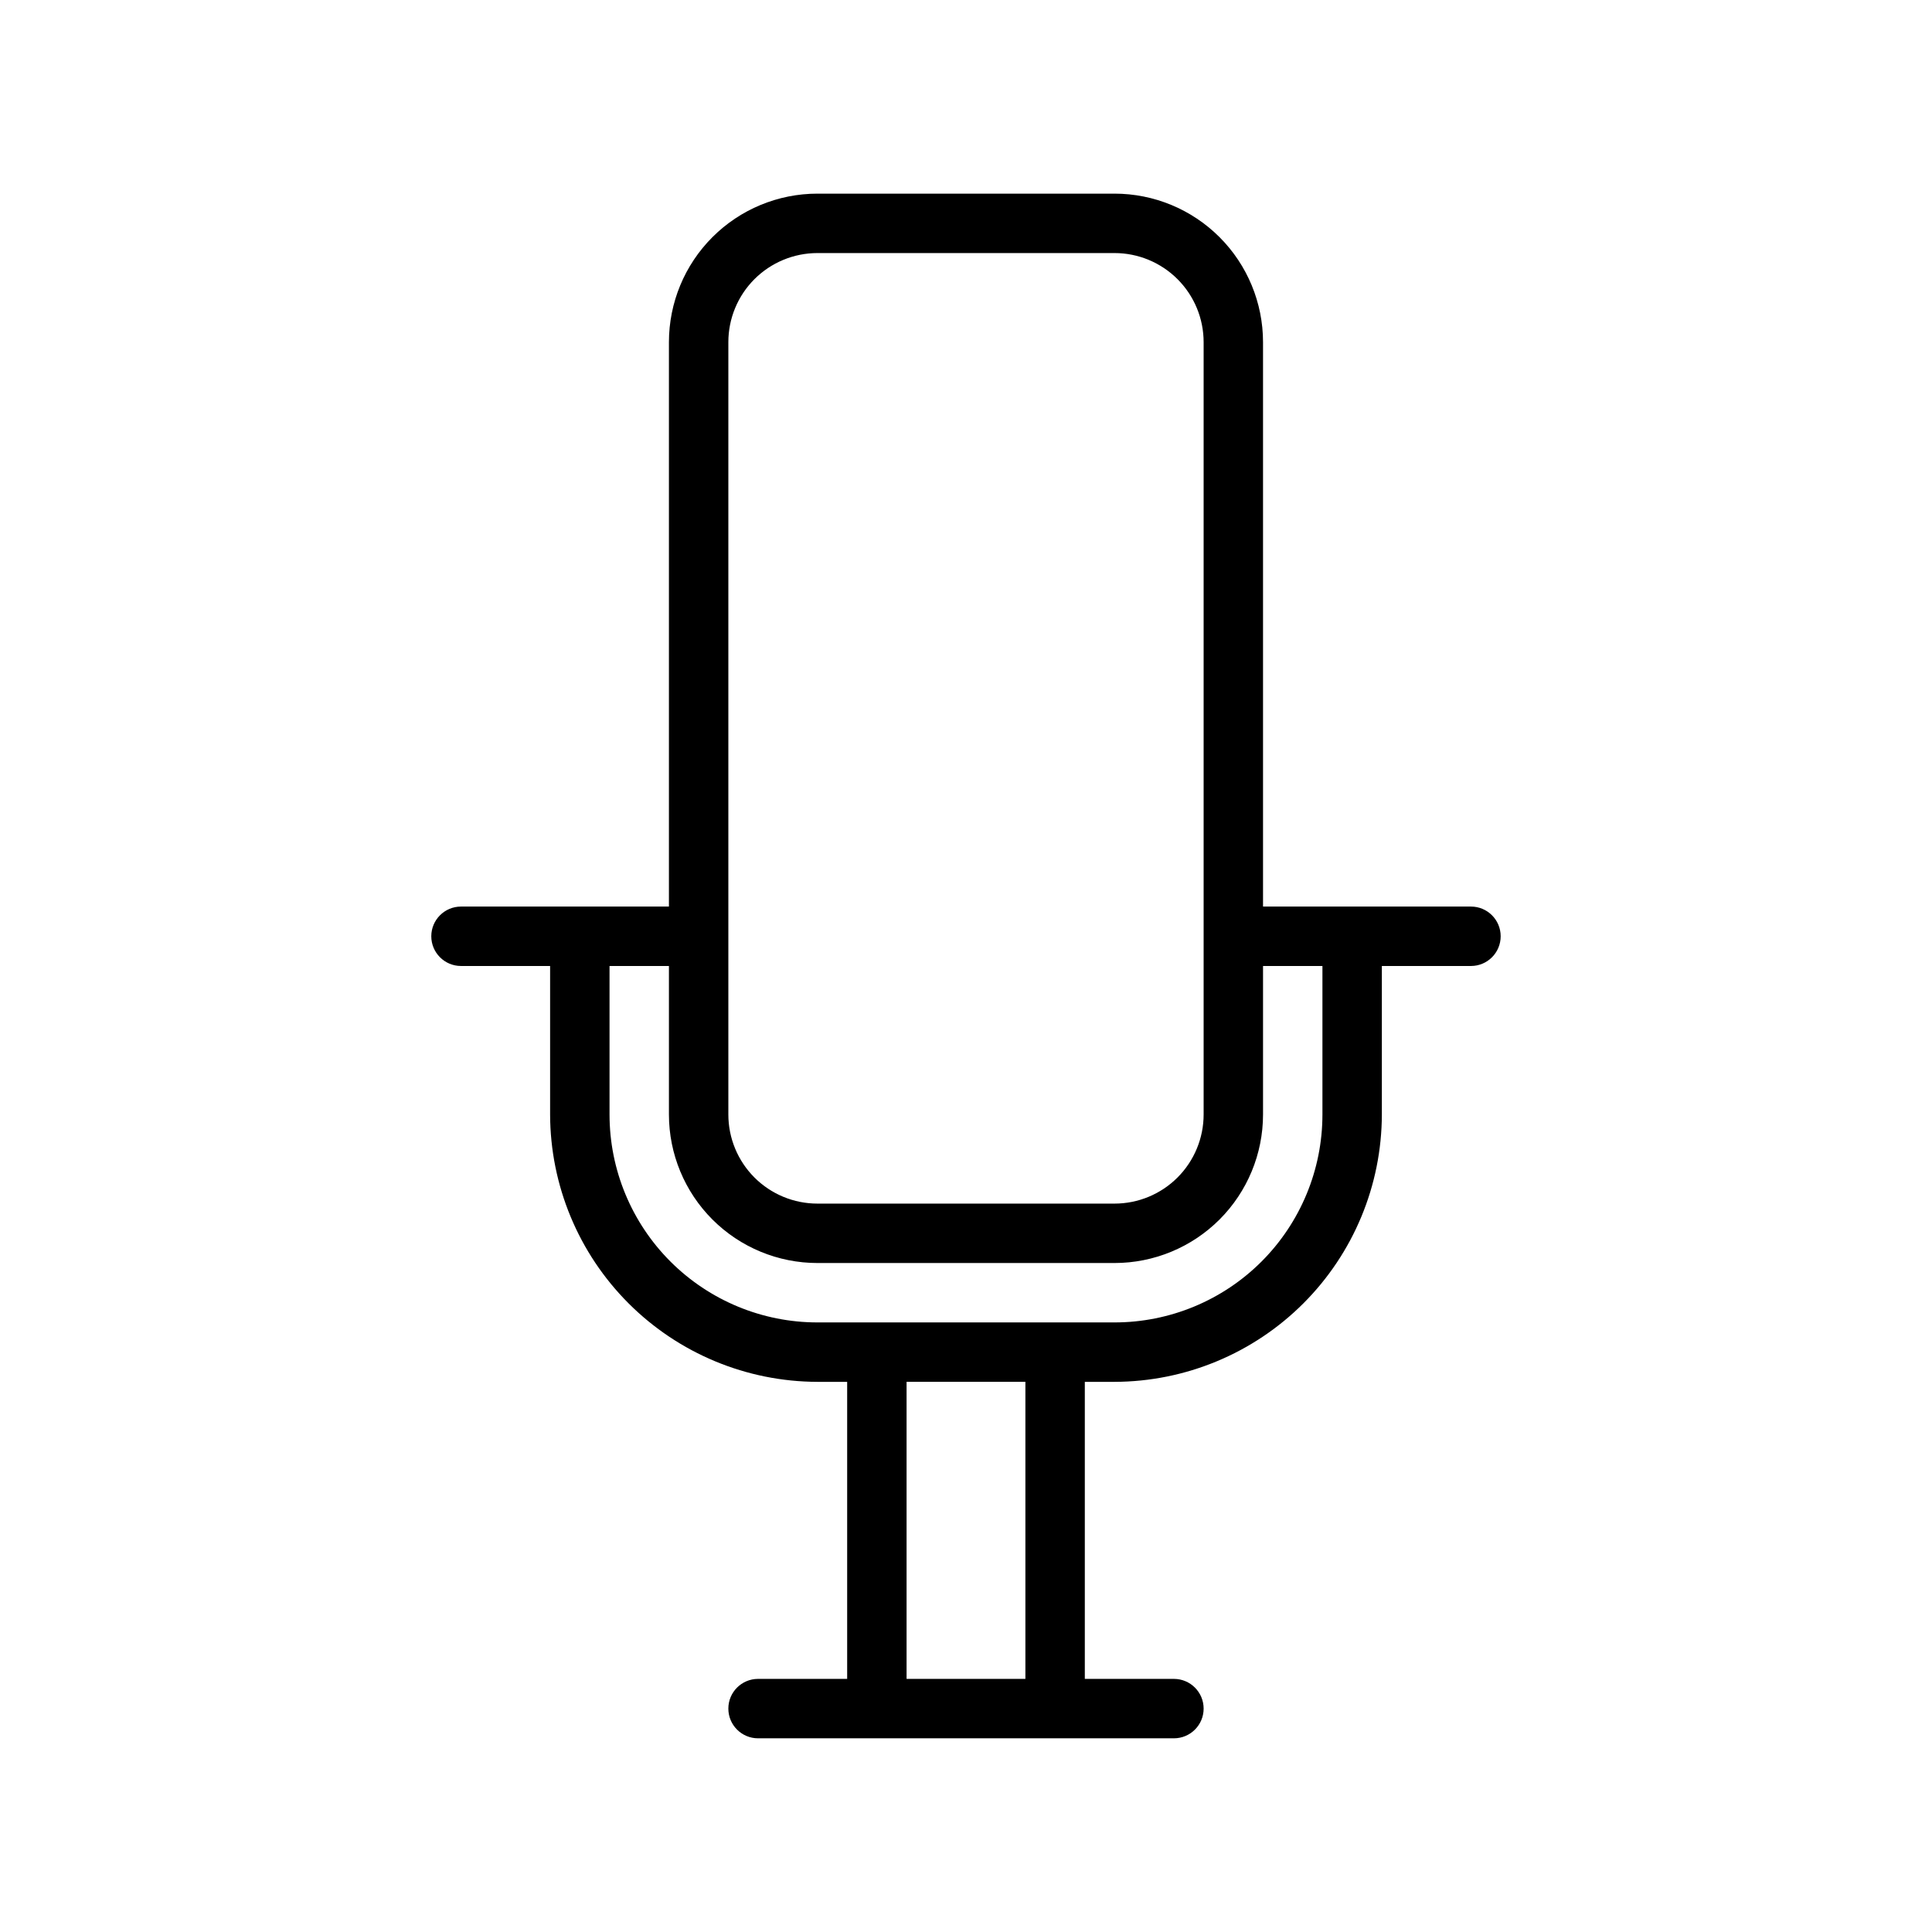 <?xml version="1.0" encoding="UTF-8"?>
<!-- Uploaded to: ICON Repo, www.svgrepo.com, Generator: ICON Repo Mixer Tools -->
<svg fill="#000000" width="800px" height="800px" version="1.1" viewBox="144 144 512 512" xmlns="http://www.w3.org/2000/svg">
 <path d="m533.82 384.25h-55.105v-149.57c0-10.441-4.148-20.453-11.527-27.832-7.383-7.383-17.395-11.531-27.832-11.531h-78.723c-10.438 0-20.449 4.148-27.832 11.531-7.379 7.379-11.527 17.391-11.527 27.832v149.57h-55.102c-4.348 0-7.875 3.523-7.875 7.871s3.527 7.875 7.875 7.875h23.613v39.359c0.043 18.777 7.519 36.773 20.797 50.051 13.277 13.277 31.273 20.754 50.051 20.797h7.875v78.719h-23.617c-4.348 0-7.871 3.527-7.871 7.875 0 4.348 3.523 7.871 7.871 7.871h110.21c4.348 0 7.875-3.523 7.875-7.871 0-4.348-3.527-7.875-7.875-7.875h-23.613v-78.719h7.871c18.777-0.043 36.773-7.519 50.051-20.797s20.754-31.273 20.797-50.051v-39.359h23.617c4.348 0 7.871-3.527 7.871-7.875s-3.523-7.871-7.871-7.871zm-196.8-149.57c0-6.266 2.488-12.273 6.914-16.699 4.43-4.43 10.438-6.918 16.699-6.918h78.723c6.262 0 12.27 2.488 16.699 6.918 4.43 4.426 6.918 10.434 6.918 16.699v204.67c0 6.262-2.488 12.27-6.918 16.699-4.43 4.43-10.438 6.918-16.699 6.918h-78.723c-6.262 0-12.27-2.488-16.699-6.918-4.426-4.43-6.914-10.438-6.914-16.699zm78.719 354.24h-31.488v-78.719h31.488zm78.719-149.57v0.004c0 14.613-5.805 28.629-16.137 38.965-10.336 10.332-24.352 16.137-38.965 16.137h-78.723c-14.613 0-28.629-5.805-38.961-16.137-10.336-10.336-16.141-24.352-16.141-38.965v-39.359h15.742v39.359c0 10.438 4.148 20.449 11.527 27.832 7.383 7.379 17.395 11.527 27.832 11.527h78.723c10.438 0 20.449-4.148 27.832-11.527 7.379-7.383 11.527-17.395 11.527-27.832v-39.359h15.742z"/>
</svg>